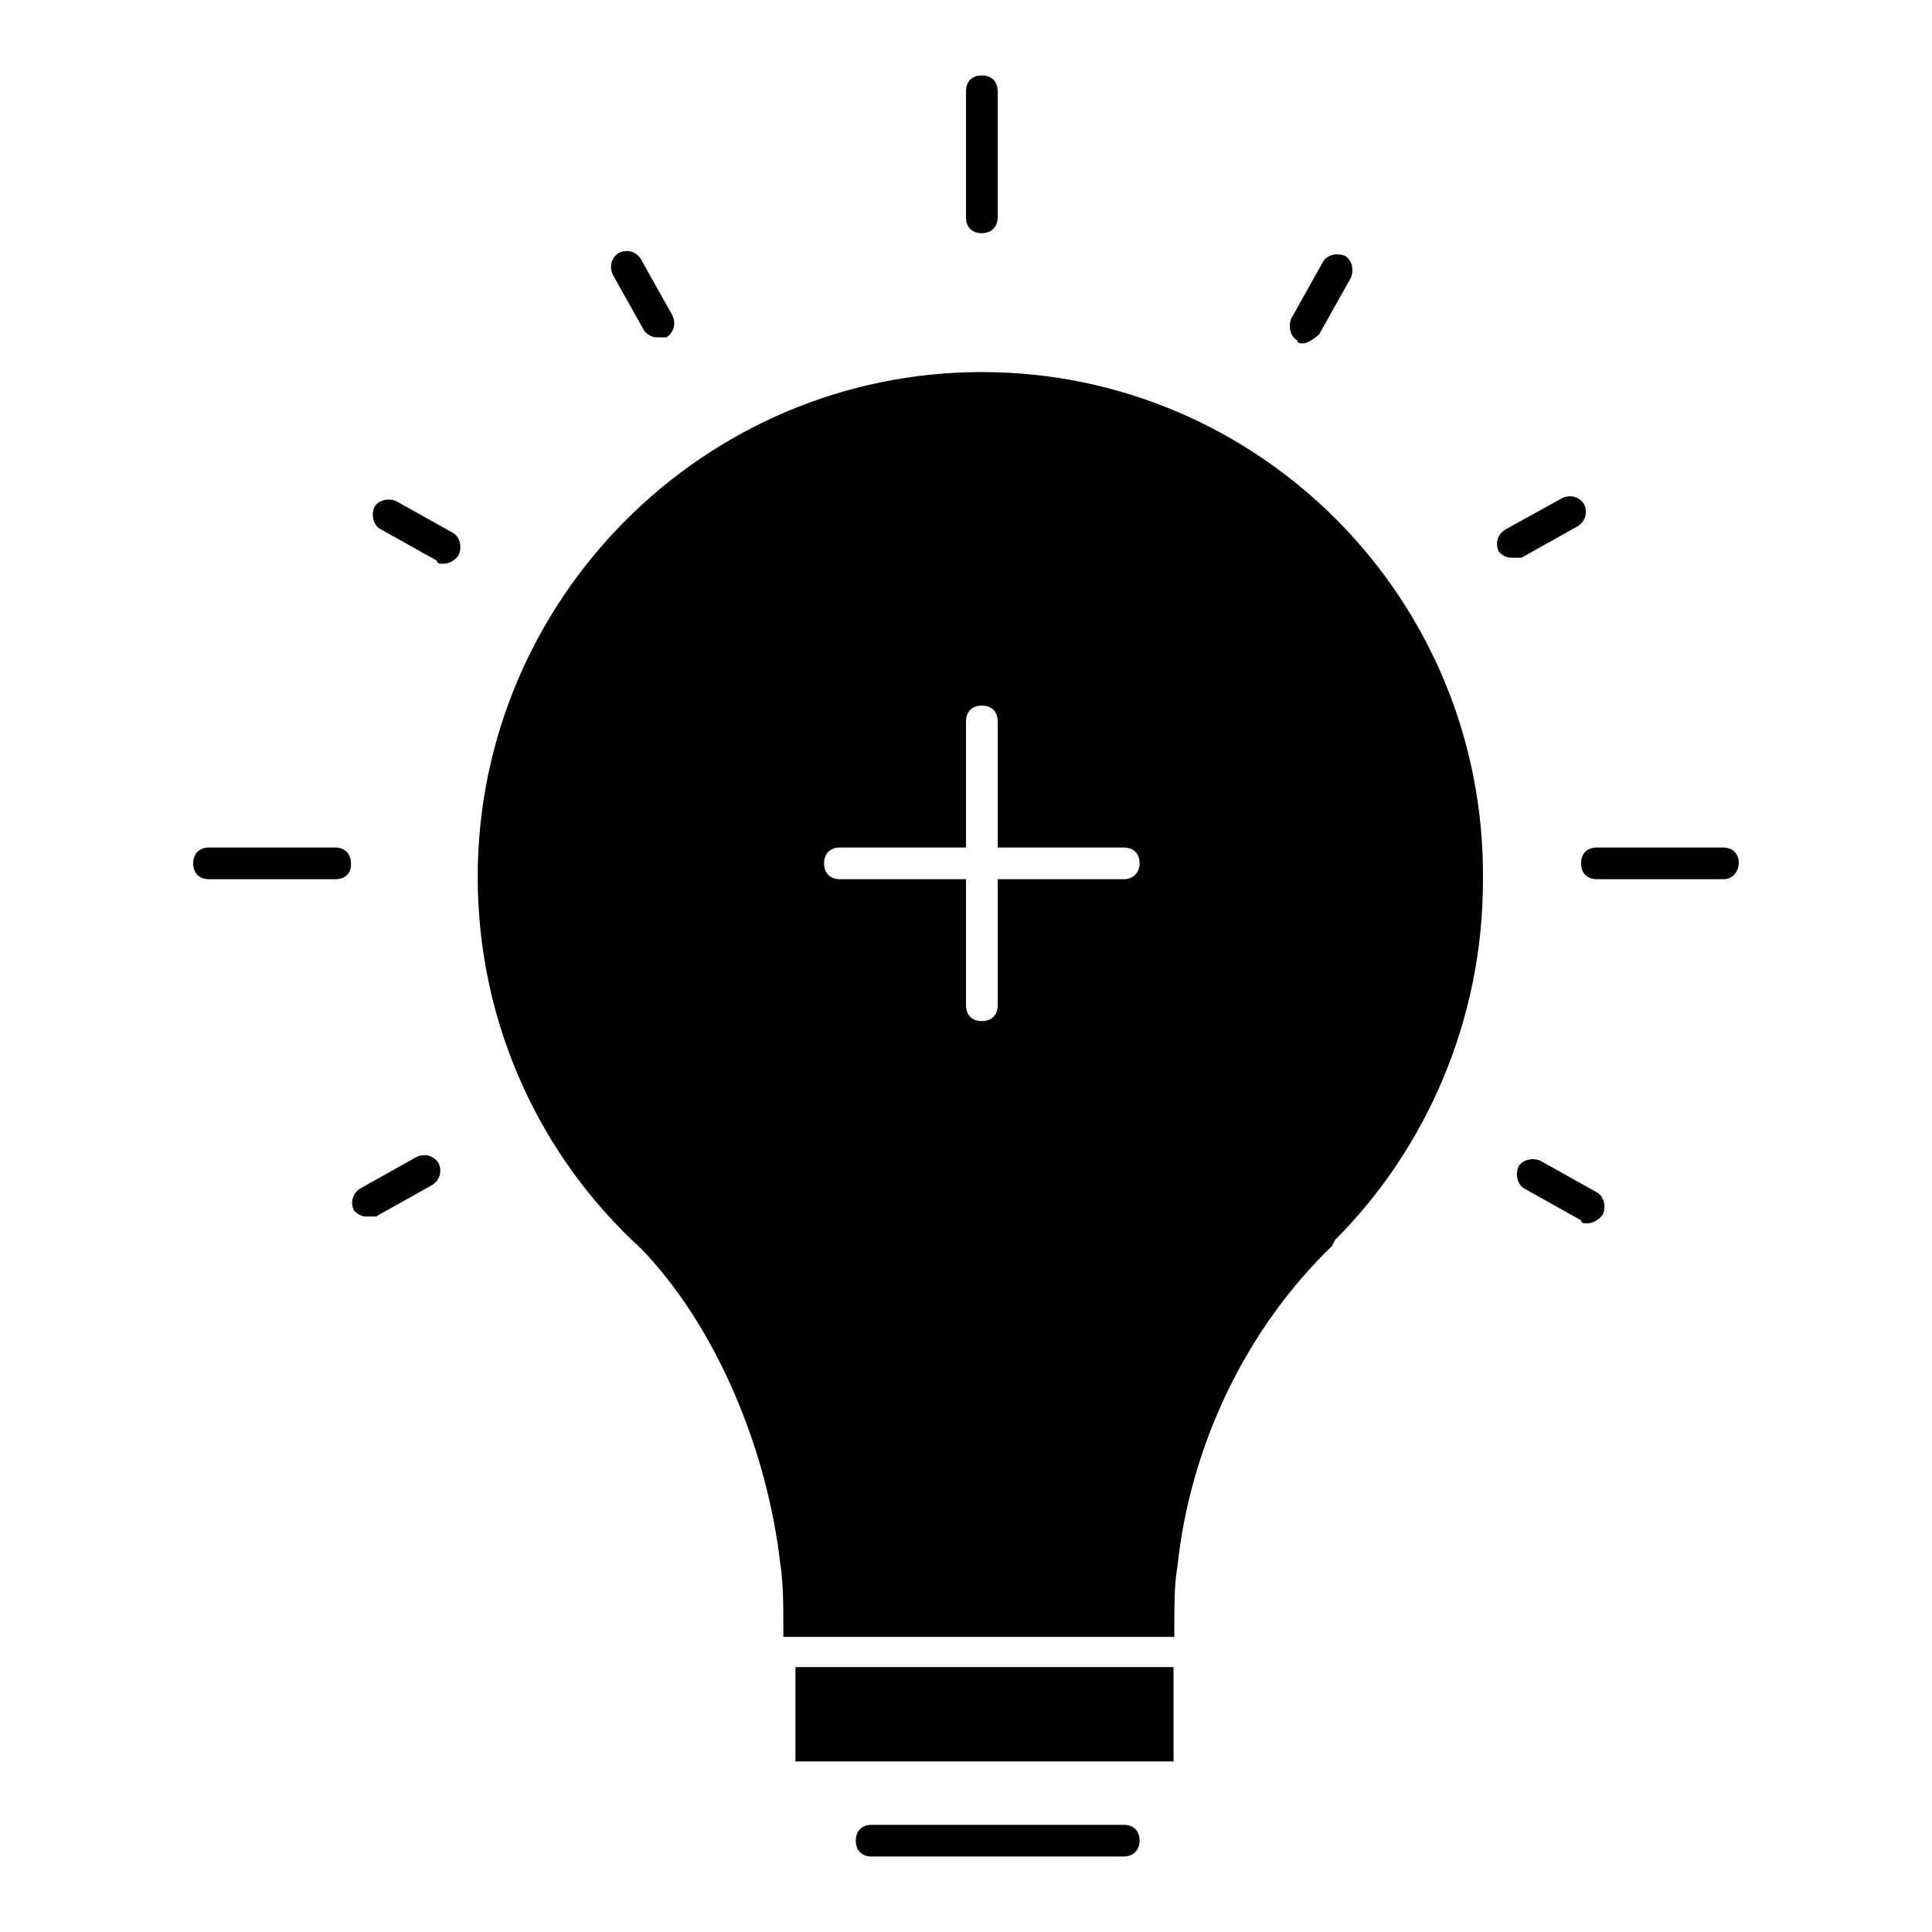 <?xml version="1.0" encoding="utf-8"?>
<!-- Svg Vector Icons : http://www.onlinewebfonts.com/icon -->
<!DOCTYPE svg PUBLIC "-//W3C//DTD SVG 1.1//EN" "http://www.w3.org/Graphics/SVG/1.1/DTD/svg11.dtd">
<svg version="1.1" xmlns="http://www.w3.org/2000/svg" xmlns:xlink="http://www.w3.org/1999/xlink" x="0px" y="0px" viewBox="0 0 256 256" enable-background="new 0 0 256 256" xml:space="preserve">
<g><g><path fill="#000000" d="M148.9,246h-33.4c-1.3,0-2.1-0.8-2.1-2.1c0-1.3,0.8-2.1,2.1-2.1h33.4c1.3,0,2.1,0.8,2.1,2.1C151,245.2,150.1,246,148.9,246z"/><path fill="#000000" d="M130.1,30.9c-1.3,0-2.1-0.8-2.1-2.1V12.1c0-1.3,0.8-2.1,2.1-2.1c1.3,0,2.1,0.8,2.1,2.1v16.7C132.2,30.1,131.3,30.9,130.1,30.9z"/><path fill="#000000" d="M44.5,116.5H27.7c-1.3,0-2.1-0.8-2.1-2.1c0-1.3,0.8-2.1,2.1-2.1h16.7c1.3,0,2.1,0.8,2.1,2.1C46.6,115.7,45.7,116.5,44.5,116.5z"/><path fill="#000000" d="M228.3,116.5h-16.7c-1.3,0-2.1-0.8-2.1-2.1c0-1.3,0.8-2.1,2.1-2.1h16.7c1.3,0,2.1,0.8,2.1,2.1C230.3,115.7,229.5,116.5,228.3,116.5z"/><path fill="#000000" d="M48.6,161.2c-0.8,0-1.3-0.4-1.7-0.8c-0.4-0.8-0.4-2.1,0.8-2.9l7.5-4.2c0.8-0.4,2.1-0.4,2.9,0.8c0.4,0.8,0.4,2.1-0.8,2.9l-7.5,4.2C49.5,161.2,49.1,161.2,48.6,161.2z"/><path fill="#000000" d="M200.3,73.9c-0.8,0-1.3-0.4-1.7-0.8c-0.4-0.8-0.4-2.1,0.8-2.9L207,66c0.8-0.4,2.1-0.4,2.9,0.8c0.4,0.8,0.4,2.1-0.8,2.9l-7.5,4.2C201.1,73.9,200.7,73.9,200.3,73.9z"/><path fill="#000000" d="M172.7,45.5c-0.4,0-0.8,0-0.8-0.4c-0.8-0.4-1.3-1.7-0.8-2.9l4.2-7.5c0.4-0.8,1.7-1.3,2.9-0.8c0.8,0.4,1.3,1.7,0.8,2.9l-4.2,7.5C173.9,45.1,173.1,45.5,172.7,45.5z"/><path fill="#000000" d="M87.1,44.7c-0.8,0-1.3-0.4-1.7-0.8l-4.2-7.5c-0.4-0.8-0.4-2.1,0.8-2.9c0.8-0.4,2.1-0.4,2.9,0.8l4.2,7.5c0.4,0.8,0.4,2.1-0.8,2.9C87.5,44.7,87.1,44.7,87.1,44.7z"/><path fill="#000000" d="M210.3,162.1c-0.4,0-0.8,0-0.8-0.4l-7.5-4.2c-0.8-0.4-1.3-1.7-0.8-2.9c0.4-0.8,1.7-1.3,2.9-0.8l7.5,4.2c0.8,0.4,1.3,1.7,0.8,2.9C211.9,161.6,211.1,162.1,210.3,162.1z"/><path fill="#000000" d="M58.7,74.7c-0.4,0-0.8,0-0.8-0.4l-7.5-4.2c-0.8-0.4-1.3-1.7-0.8-2.9c0.4-0.8,1.7-1.3,2.9-0.8l7.5,4.2c0.8,0.4,1.3,1.7,0.8,2.9C60.3,74.3,59.5,74.7,58.7,74.7z"/><path fill="#000000" d="M130.1,49.3c-36.8,0-66.8,30.1-66.8,66.9c0,19.6,8.4,37.2,21.7,49.3c10,10.4,16.7,26.7,18.4,41.8c0.4,2.5,0.4,5.4,0.4,9.6h51.8c0-4.2,0-7.1,0.4-9.2c1.7-16.3,9.2-31.7,20.5-42.6l0.4-0.8c12.1-12.1,19.6-29.2,19.6-47.6C196.9,79.3,166.8,49.3,130.1,49.3z M148.9,116.5h-16.7v16.7c0,1.3-0.8,2.1-2.1,2.1c-1.3,0-2.1-0.8-2.1-2.1v-16.7h-16.7c-1.3,0-2.1-0.8-2.1-2.1c0-1.3,0.8-2.1,2.1-2.1H128V95.6c0-1.3,0.8-2.1,2.1-2.1c1.3,0,2.1,0.8,2.1,2.1v16.7h16.7c1.3,0,2.1,0.8,2.1,2.1C151,115.7,150.1,116.5,148.9,116.5z"/><path fill="#000000" d="M105.4,220.9h50.1v12.5h-50.1V220.9z"/></g></g>
</svg>